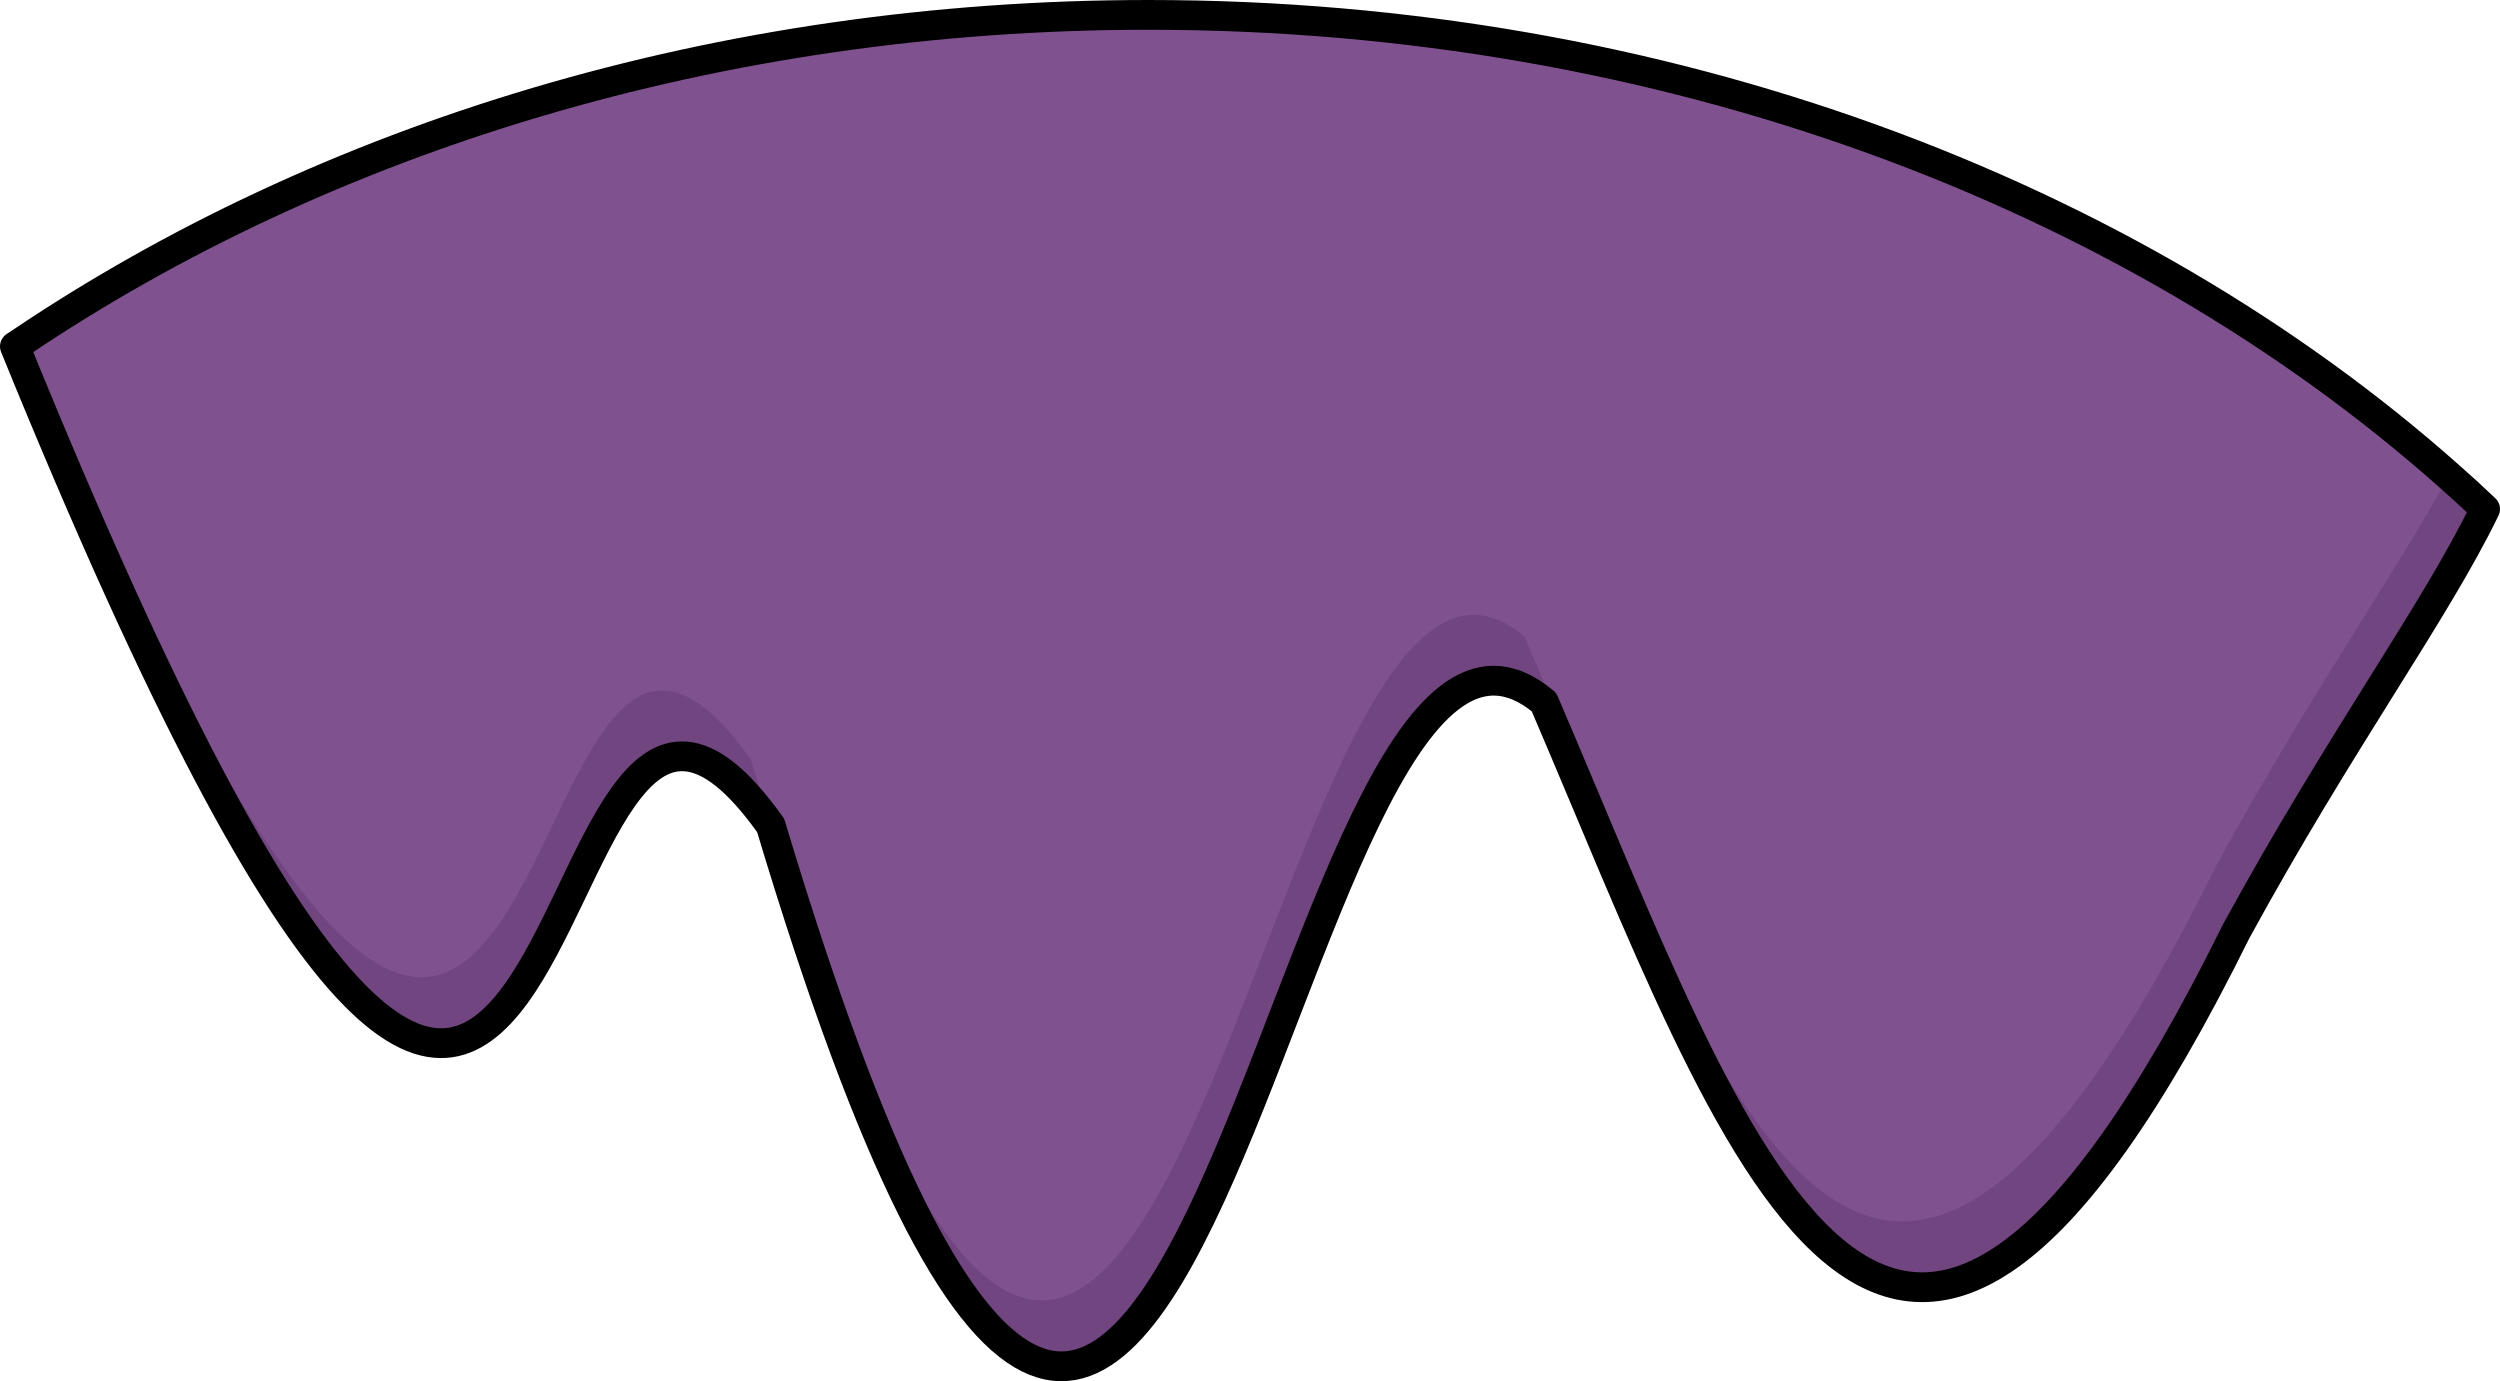 <?xml version="1.0" encoding="utf-8"?>
<!-- Generator: Adobe Illustrator 27.7.0, SVG Export Plug-In . SVG Version: 6.00 Build 0)  -->
<svg version="1.1" id="Camada_1" xmlns="http://www.w3.org/2000/svg" xmlns:xlink="http://www.w3.org/1999/xlink" x="0px" y="0px"
	 width="83.999px" height="46.408px" viewBox="0 0 83.999 46.408" enable-background="new 0 0 83.999 46.408" xml:space="preserve">
<g>
	<path fill="#714580" d="M83.499,17.105c-1.681,3.47-4.864,7.773-8.362,14.181c-11.681,23.621-16.733,7.524-23.258-7.693
		c-9.214-7.759-12.029,50.669-25.984,4.143C16.851,15.02,20.552,60.943,0.5,11.639c0.066-0.042,0.127-0.085,0.193-0.127
		C10.895,4.643,24.13,0.5,38.588,0.5c17.368,0,32.971,5.979,43.682,15.48C82.689,16.347,83.099,16.724,83.499,17.105z"/>
	<path fill="#7F528F" d="M82.27,15.98c-1.766,3.282-4.656,7.335-7.797,13.093c-11.681,23.621-16.733,7.524-23.258-7.693
		c-9.214-7.759-12.029,50.669-25.984,4.143c-8.912-12.533-5.447,31.883-24.539-14.011C10.895,4.643,24.13,0.5,38.588,0.5
		C55.957,0.5,71.559,6.479,82.27,15.98z"/>
	<path fill="none" stroke="#000000" stroke-linecap="round" stroke-linejoin="round" stroke-miterlimit="10" d="M83.499,17.105
		c-1.681,3.47-4.864,7.773-8.362,14.181c-11.681,23.621-16.733,7.524-23.258-7.693c-9.214-7.759-12.029,50.669-25.984,4.143
		C16.851,15.02,20.552,60.943,0.5,11.639c0.066-0.042,0.127-0.085,0.193-0.127C10.895,4.643,24.13,0.5,38.588,0.5
		c17.368,0,32.971,5.979,43.682,15.48C82.689,16.347,83.099,16.724,83.499,17.105z"/>
</g>
</svg>

